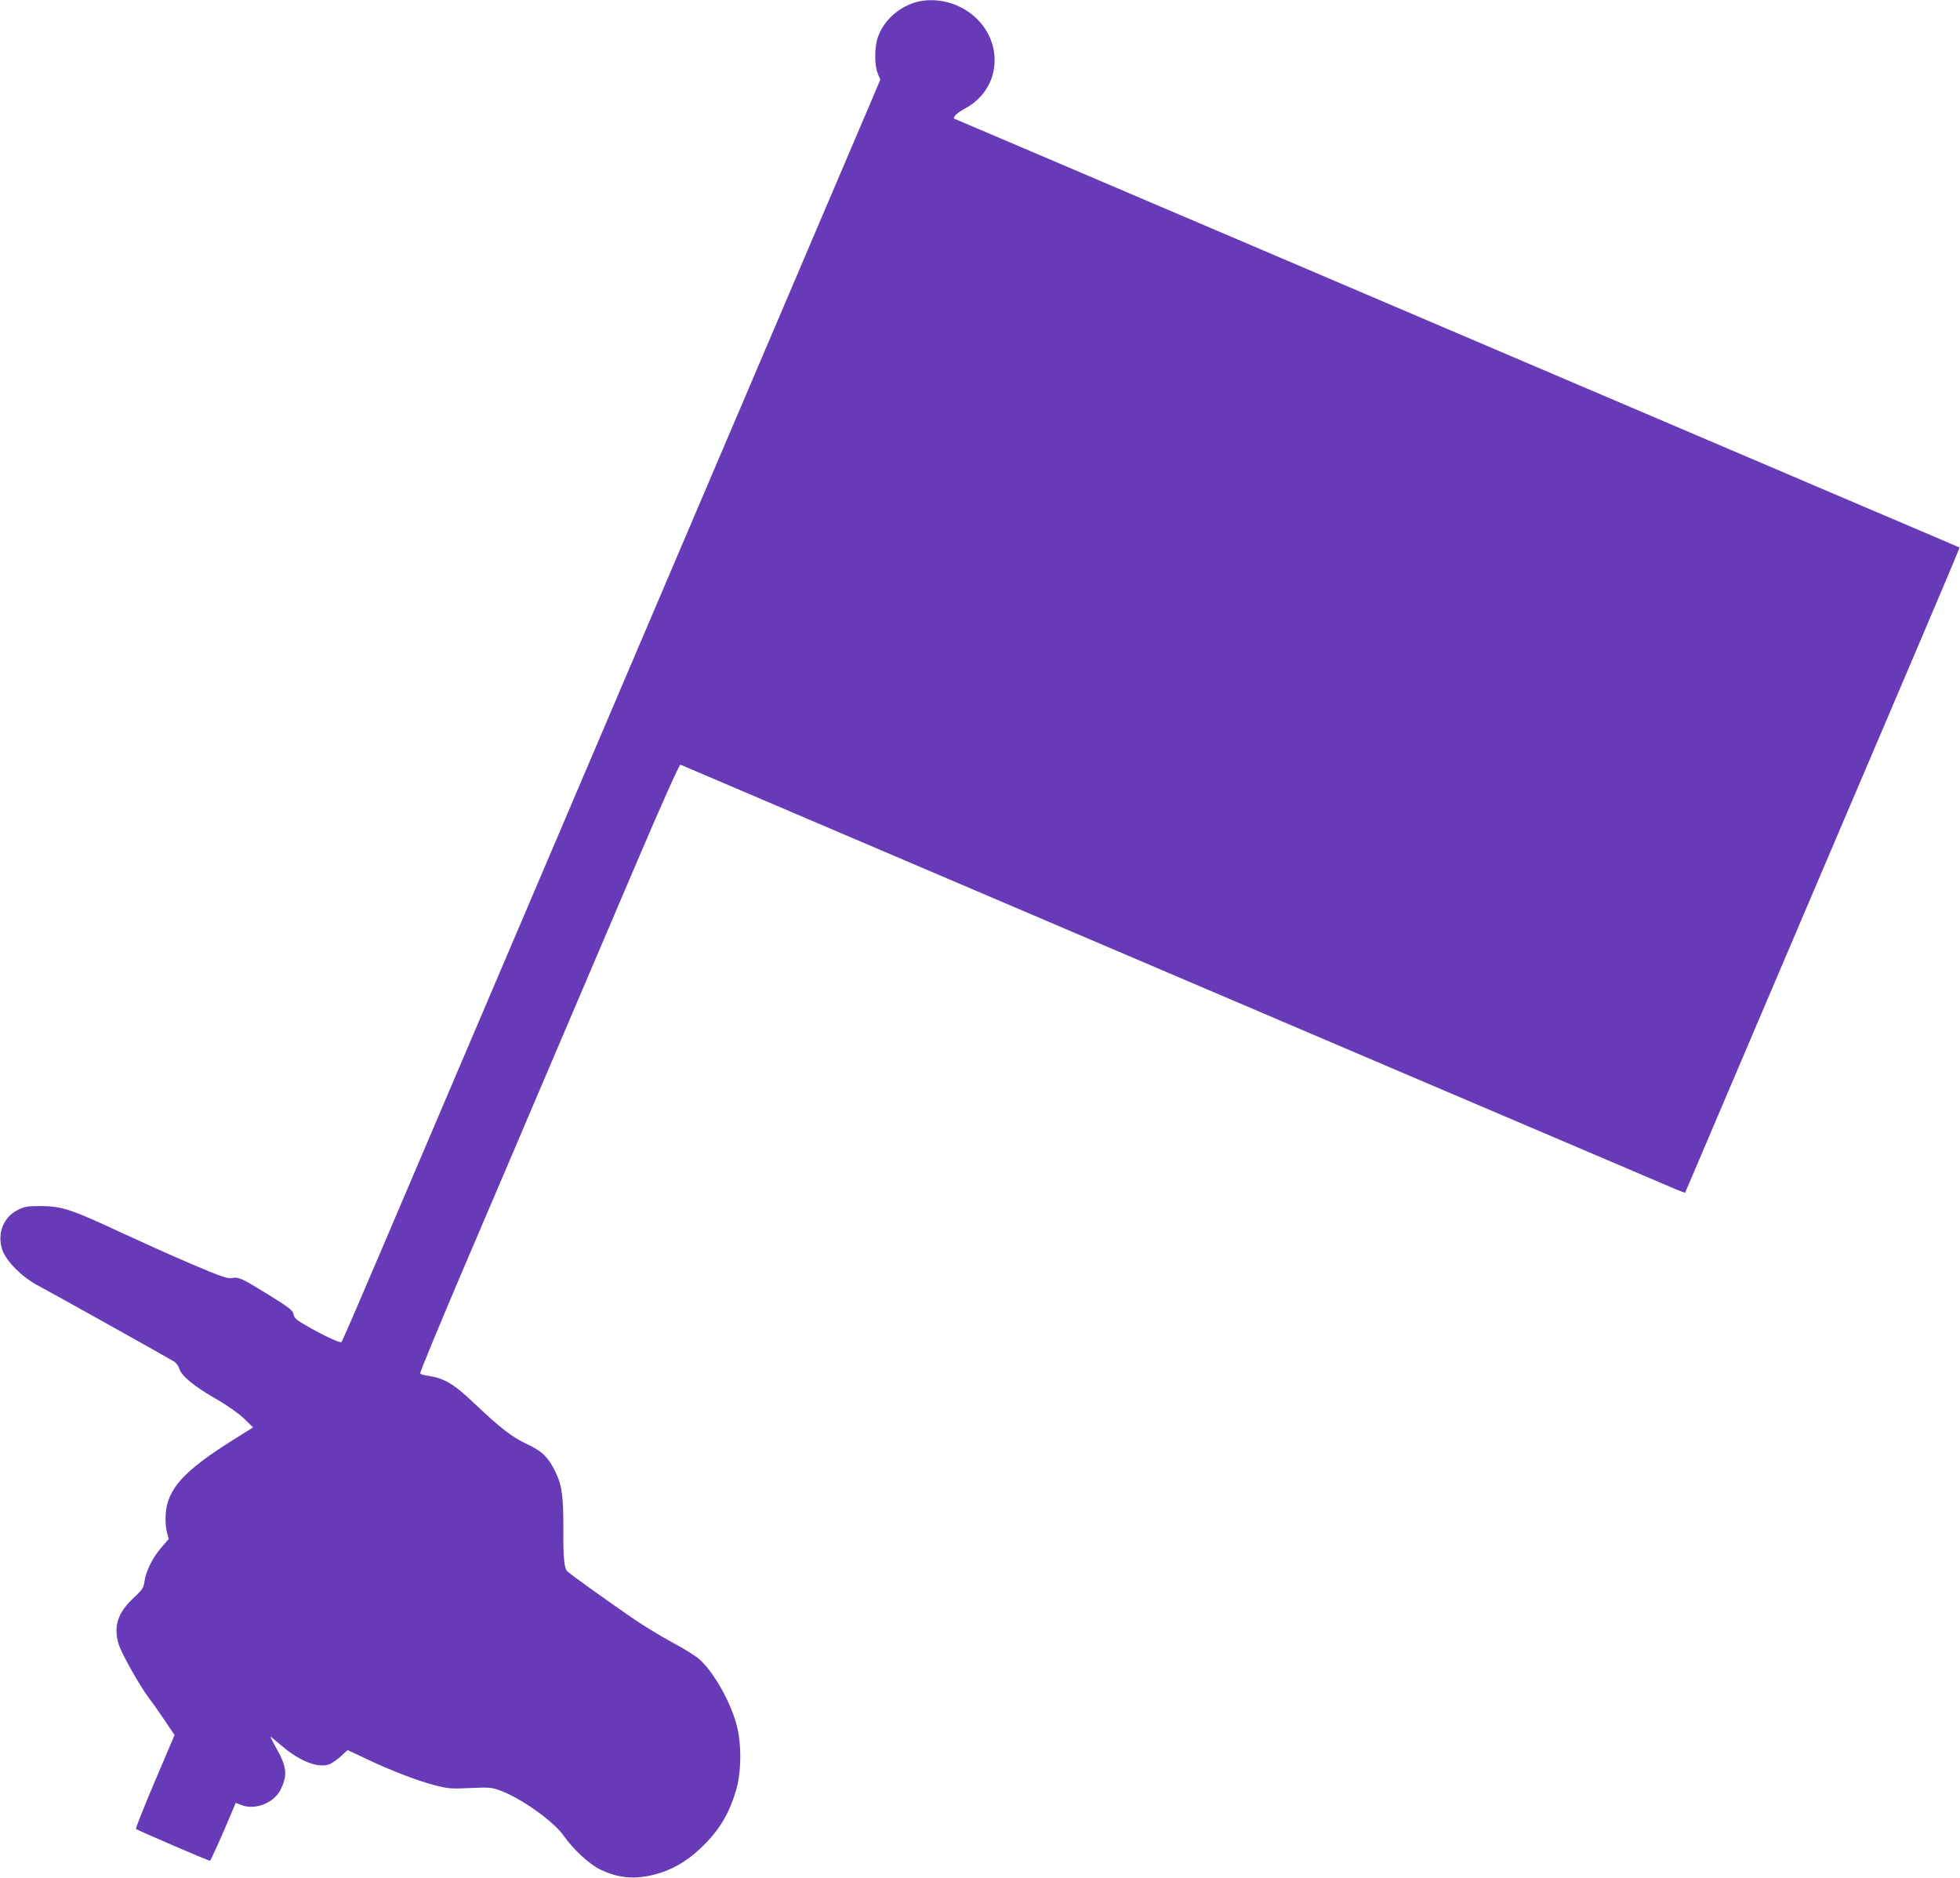 <?xml version="1.0" standalone="no"?>
<!DOCTYPE svg PUBLIC "-//W3C//DTD SVG 20010904//EN"
 "http://www.w3.org/TR/2001/REC-SVG-20010904/DTD/svg10.dtd">
<svg version="1.0" xmlns="http://www.w3.org/2000/svg"
 width="1280pt" height="1226pt" viewBox="0 0 1280 1226"
 preserveAspectRatio="xMidYMid meet">
<g transform="translate(0,1226) scale(0.1,-0.1)"
fill="#673ab7" stroke="none">
<path d="M5969 12242 c-111 -37 -200 -122 -236 -225 -23 -66 -23 -187 0 -239
l16 -38 -58 -137 c-32 -76 -190 -446 -351 -823 -161 -377 -480 -1126 -710
-1665 -230 -539 -549 -1288 -710 -1665 -426 -998 -1086 -2548 -1405 -3295
-152 -357 -280 -654 -285 -658 -8 -9 -127 47 -241 114 -53 30 -68 44 -72 68
-5 25 -28 43 -160 125 -175 108 -199 120 -244 111 -27 -5 -74 11 -261 91 -125
53 -331 146 -459 205 -322 151 -389 173 -523 174 -94 0 -111 -3 -155 -26 -94
-48 -135 -154 -100 -260 25 -74 131 -180 235 -234 73 -38 843 -468 888 -496
12 -7 27 -28 33 -46 15 -48 94 -113 236 -195 77 -44 150 -96 186 -130 l60 -58
-129 -81 c-323 -202 -431 -321 -442 -486 -3 -43 1 -91 8 -118 l12 -44 -46 -53
c-57 -64 -103 -156 -112 -222 -6 -44 -14 -56 -70 -108 -106 -99 -134 -187 -99
-304 18 -60 138 -273 198 -352 24 -31 71 -98 105 -149 l62 -92 -129 -303 c-71
-167 -126 -306 -123 -310 8 -8 473 -208 483 -208 5 0 74 153 155 346 l13 32
43 -16 c88 -31 206 16 249 100 48 94 43 152 -26 272 -23 42 -41 76 -38 76 2 0
36 -28 75 -61 116 -100 240 -147 311 -118 17 7 51 31 75 53 l42 39 121 -57
c164 -78 334 -143 449 -173 87 -22 107 -24 231 -18 123 6 140 4 195 -16 135
-49 349 -201 414 -294 64 -91 170 -189 240 -222 120 -57 224 -66 354 -33 109
28 206 82 298 169 121 114 186 219 234 378 36 118 38 305 5 428 -41 156 -151
349 -245 432 -24 21 -102 70 -172 107 -71 38 -185 107 -254 154 -186 128 -425
299 -437 314 -19 24 -25 90 -24 272 1 211 -9 288 -51 374 -45 95 -89 138 -187
183 -97 45 -174 105 -347 269 -131 125 -195 162 -300 177 -25 3 -47 10 -50 15
-3 5 117 295 266 646 150 350 403 943 562 1317 160 374 418 981 575 1348 179
420 290 667 297 664 6 -3 288 -123 626 -267 1228 -524 2124 -906 2555 -1090
242 -103 580 -247 750 -320 171 -73 508 -217 750 -320 357 -152 1100 -469
1774 -756 57 -25 104 -43 106 -42 1 2 82 192 180 423 198 465 306 719 733
1720 159 374 423 992 586 1374 163 382 295 695 293 696 -1 1 -256 110 -567
242 -581 248 -778 332 -2070 883 -415 177 -890 380 -1055 450 -165 70 -637
272 -1050 448 -412 176 -991 422 -1285 548 -294 125 -536 228 -538 229 -12 9
21 40 69 66 276 147 254 528 -38 667 -93 44 -206 53 -294 24z"/>
</g>
</svg>

